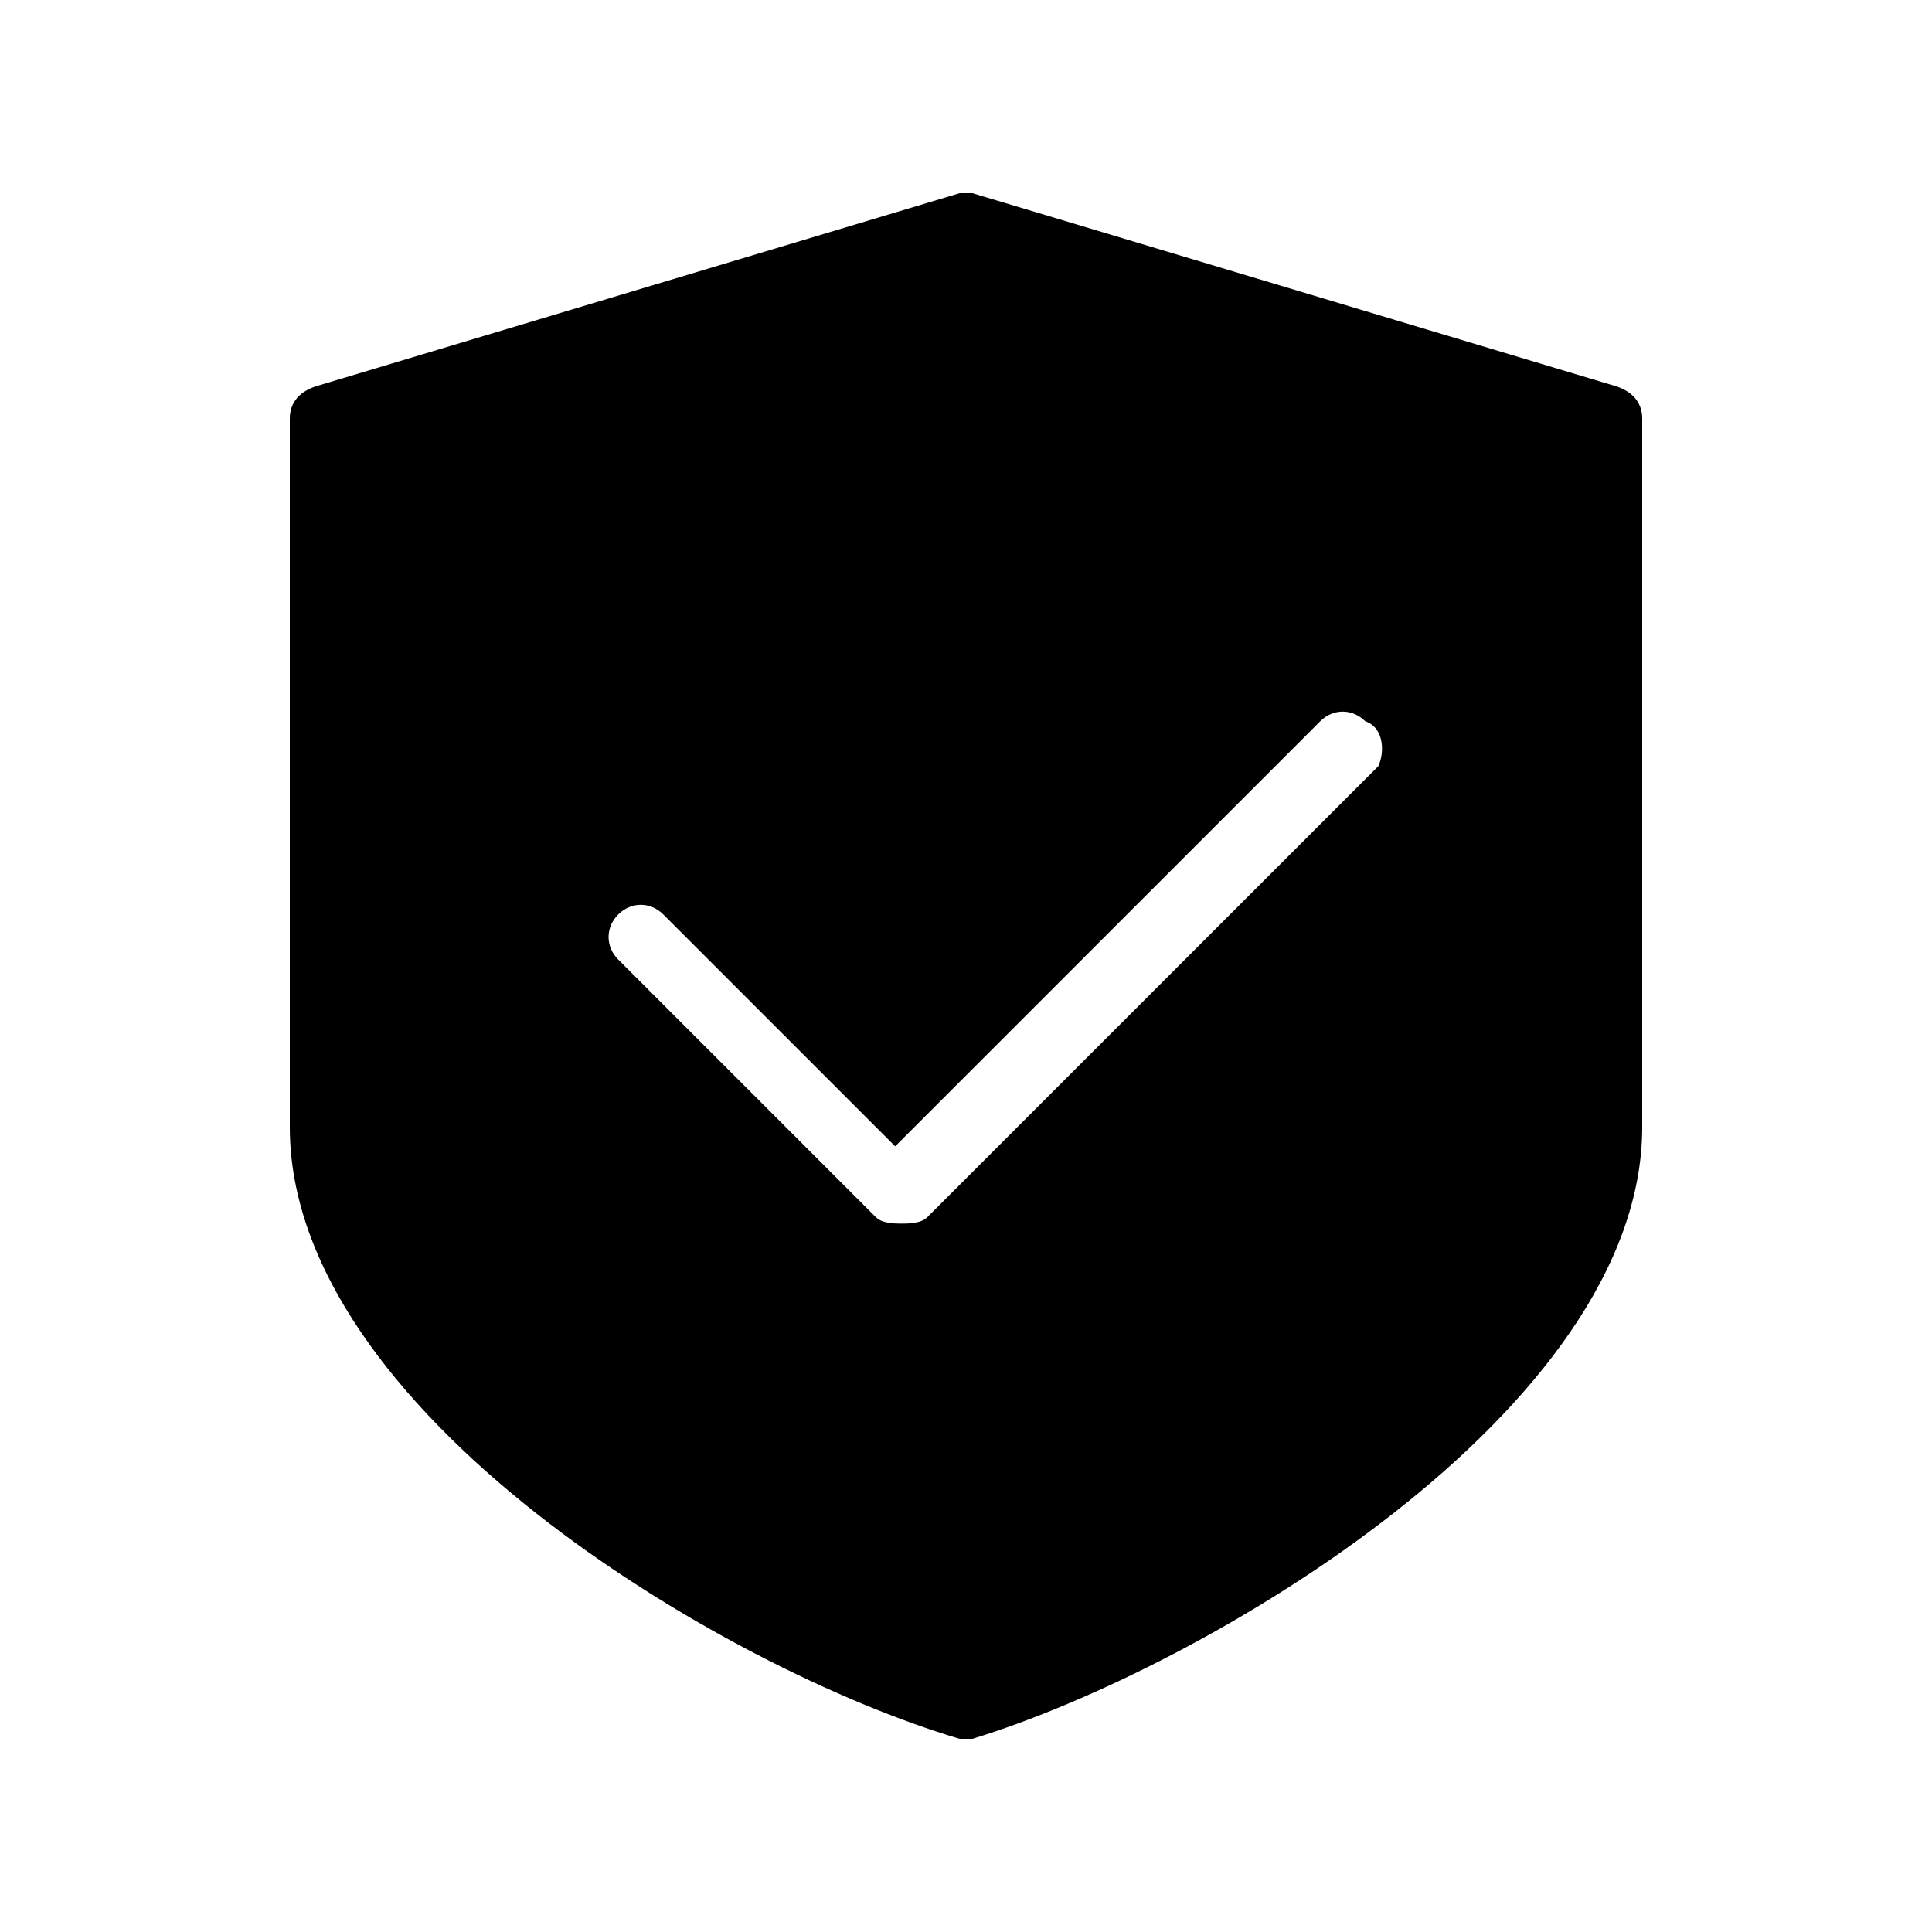 <?xml version="1.0" encoding="utf-8"?>
<!-- Generator: Adobe Illustrator 26.0.1, SVG Export Plug-In . SVG Version: 6.00 Build 0)  -->
<svg version="1.1" id="Шар_1" xmlns="http://www.w3.org/2000/svg" xmlns:xlink="http://www.w3.org/1999/xlink" x="0px" y="0px"
	 viewBox="0 0 30 30" style="enable-background:new 0 0 30 30;" xml:space="preserve">
<path id="XMLID_2477_" d="M25.1,6l-10-3C15,3,15,3,14.9,3l-10,3C4.6,6.1,4.5,6.3,4.5,6.5v11c0,4.4,6.7,8.4,10.4,9.5c0,0,0.1,0,0.1,0
	c0.1,0,0.1,0,0.1,0c3.6-1.1,10.4-5.1,10.4-9.5v-11C25.5,6.3,25.4,6.1,25.1,6z M21.4,11.9l-7,7C14.3,19,14.1,19,14,19
	c-0.1,0-0.3,0-0.4-0.1l-4-4c-0.2-0.2-0.2-0.5,0-0.7c0.2-0.2,0.5-0.2,0.7,0l3.6,3.6l6.6-6.6c0.2-0.2,0.5-0.2,0.7,0
	C21.5,11.3,21.5,11.7,21.4,11.9z"/>
</svg>
